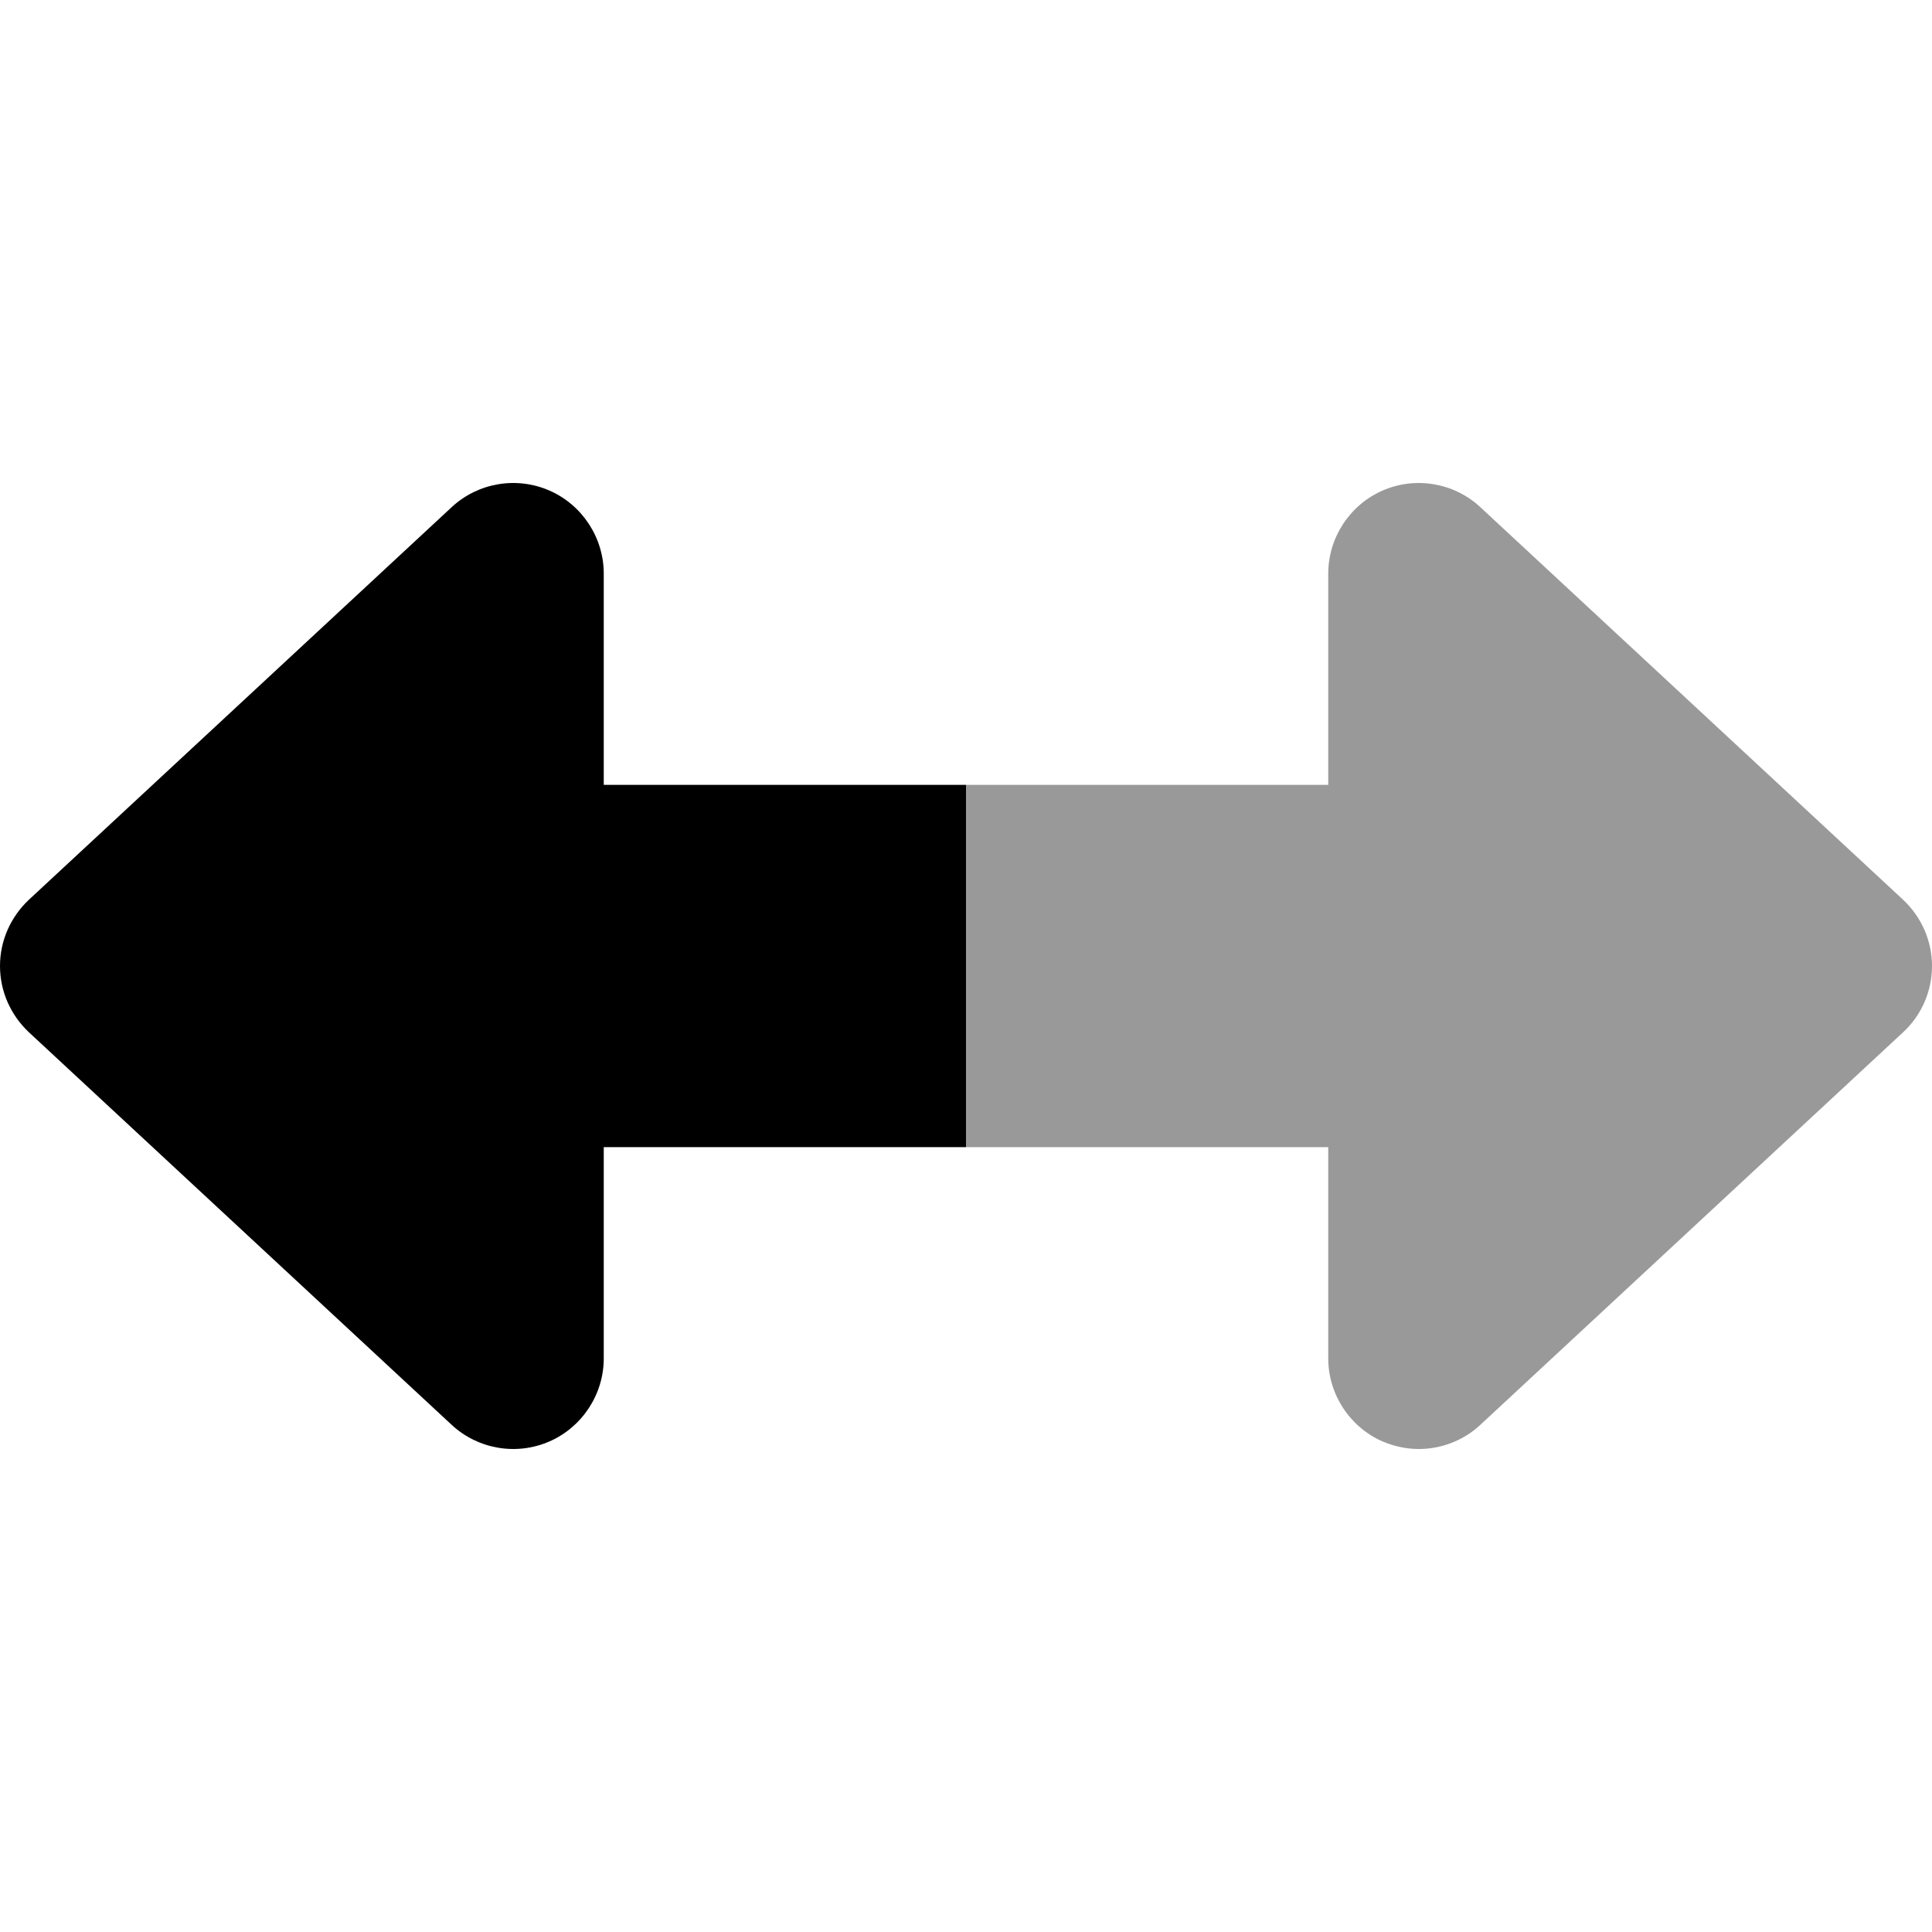 <svg xmlns="http://www.w3.org/2000/svg" viewBox="0 0 512 512"><!--! Font Awesome Pro 6.6.0 by @fontawesome - https://fontawesome.com License - https://fontawesome.com/license (Commercial License) Copyright 2024 Fonticons, Inc. --><path class="fa-secondary" style="fill:inherit;opacity:.4;" d="M256 208c0 32 0 64 0 96l96 0 0 56c0 9.5 5.7 18.2 14.4 22c3.1 1.3 6.3 2 9.6 2c5.9 0 11.8-2.2 16.3-6.4l112-104c4.9-4.5 7.7-10.9 7.7-17.6s-2.8-13-7.7-17.6l-112-104c-7-6.5-17.2-8.2-25.9-4.4s-14.4 12.5-14.4 22l0 56-96 0z"/><path class="fa-primary" style="fill:inherit;opacity:1;" d="M0 256c0-6.7 2.8-13 7.7-17.6l112-104c7-6.5 17.2-8.2 25.9-4.4s14.4 12.5 14.4 22l0 56 96 0 0 96-96 0 0 56c0 9.5-5.7 18.2-14.4 22s-18.9 2.1-25.9-4.4l-112-104C2.8 269 0 262.7 0 256z"/></svg>